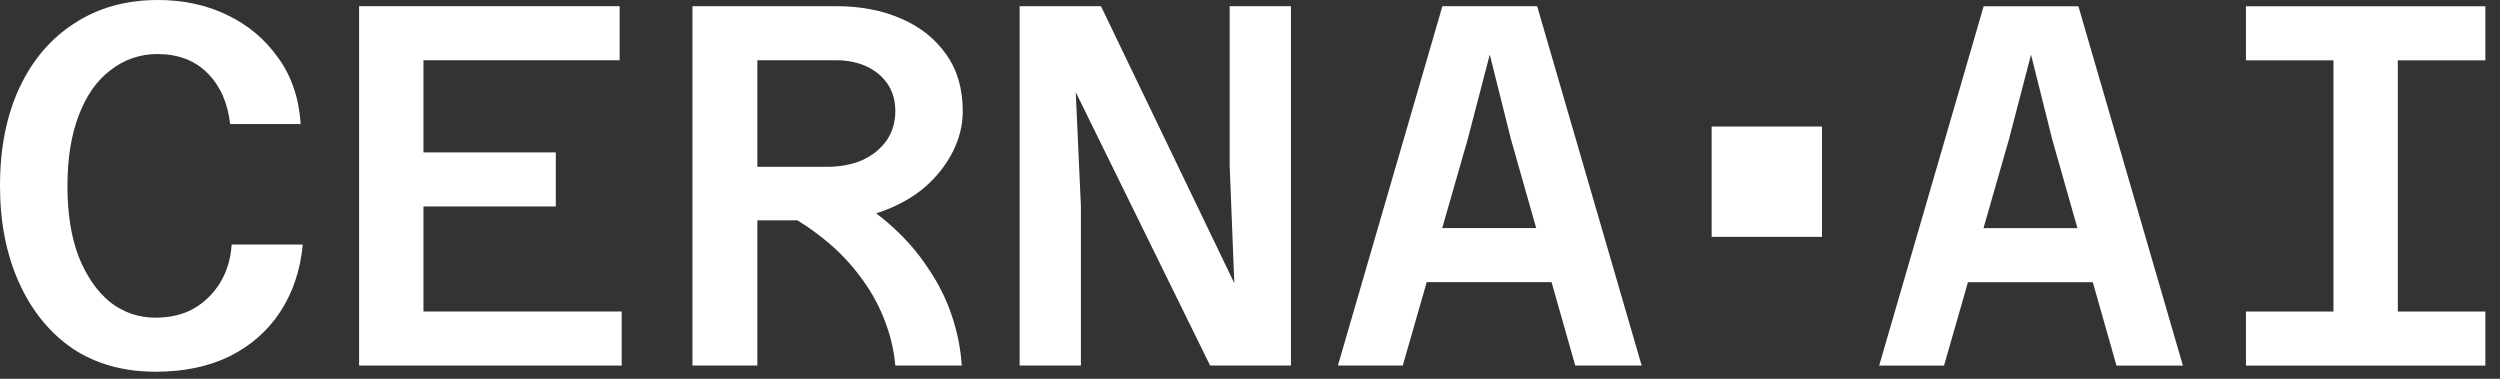 <svg width="132" height="20" viewBox="0 0 132 20" fill="none" xmlns="http://www.w3.org/2000/svg">
<rect x="0" y="0" width="132" height="20" fill="#333333" stroke="none"/>
<path d="M73.468 14.897V12.043H84.233V14.897H73.468ZM76.159 0.326H81.161L86.68 19.301H83.173L79.775 7.34L78.66 2.882L77.491 7.367L74.066 19.301H70.641L76.159 0.326Z" fill="white"/>
<path d="M53.836 19.301V0.326H58.131L65.172 14.952L64.927 8.753V0.326H68.162V19.301H63.894L56.799 4.866L57.071 10.874V19.301H53.836Z" fill="white"/>
<path d="M39.009 11.635V8.808H43.658C44.364 8.808 44.99 8.69 45.533 8.454C46.077 8.201 46.503 7.856 46.811 7.421C47.119 6.968 47.273 6.452 47.273 5.872C47.273 5.31 47.137 4.83 46.865 4.431C46.594 4.032 46.222 3.724 45.751 3.507C45.28 3.289 44.745 3.181 44.147 3.181H39.009V0.326H44.147C45.434 0.326 46.576 0.544 47.572 0.979C48.587 1.414 49.385 2.048 49.965 2.882C50.545 3.697 50.834 4.694 50.834 5.872C50.834 6.597 50.662 7.304 50.318 7.992C49.974 8.681 49.484 9.306 48.85 9.868C48.216 10.412 47.446 10.847 46.539 11.173C45.633 11.481 44.609 11.635 43.467 11.635H39.009ZM36.562 19.301V0.326H39.988V19.301H36.562ZM47.273 19.301C47.201 18.468 47.002 17.643 46.675 16.827C46.349 15.994 45.887 15.196 45.289 14.435C44.709 13.674 43.993 12.976 43.141 12.342C42.289 11.689 41.293 11.128 40.151 10.656L43.957 9.841C45.099 10.421 46.086 11.073 46.92 11.798C47.754 12.523 48.442 13.302 48.986 14.136C49.548 14.952 49.974 15.803 50.264 16.691C50.554 17.561 50.726 18.431 50.78 19.301H47.273Z" fill="white"/>
<path d="M18.961 19.301V0.326H32.717V3.181H22.359V8.047H29.346V10.901H22.359V16.447H32.825V19.301H18.961Z" fill="white"/>
<path d="M8.21 19.627C6.524 19.627 5.065 19.22 3.833 18.404C2.619 17.57 1.676 16.411 1.006 14.925C0.335 13.438 0 11.735 0 9.814C0 7.82 0.344 6.089 1.033 4.621C1.722 3.153 2.691 2.021 3.942 1.223C5.192 0.408 6.66 0 8.346 0C9.687 0 10.901 0.263 11.989 0.788C13.094 1.314 13.991 2.066 14.68 3.045C15.387 4.005 15.785 5.174 15.876 6.552H12.152C12.025 5.428 11.626 4.531 10.956 3.86C10.285 3.19 9.406 2.854 8.319 2.854C7.394 2.854 6.57 3.135 5.845 3.697C5.12 4.241 4.558 5.038 4.159 6.089C3.761 7.122 3.561 8.364 3.561 9.814C3.561 11.282 3.761 12.532 4.159 13.565C4.576 14.598 5.129 15.396 5.818 15.957C6.524 16.501 7.322 16.773 8.21 16.773C8.971 16.773 9.632 16.619 10.194 16.311C10.774 15.985 11.245 15.532 11.608 14.952C11.97 14.372 12.179 13.692 12.233 12.913H15.985C15.858 14.272 15.459 15.459 14.789 16.474C14.136 17.471 13.248 18.25 12.124 18.812C11.019 19.356 9.714 19.627 8.21 19.627Z" fill="white"/>
<path d="M115.258 19.305H111.751L110.5 14.901H103.908L102.645 19.305H99.219L104.737 0.33H109.739L115.258 19.305ZM131.227 3.185H126.605V16.45H131.227V19.305H118.586V16.45H123.207V3.185H118.586V0.33H131.227V3.185ZM96.2 12.507H90.375V6.682H96.2V12.507ZM106.069 7.371L104.728 12.047H109.688L108.353 7.344L107.238 2.886L106.069 7.371Z" fill="white"/>
</svg>
